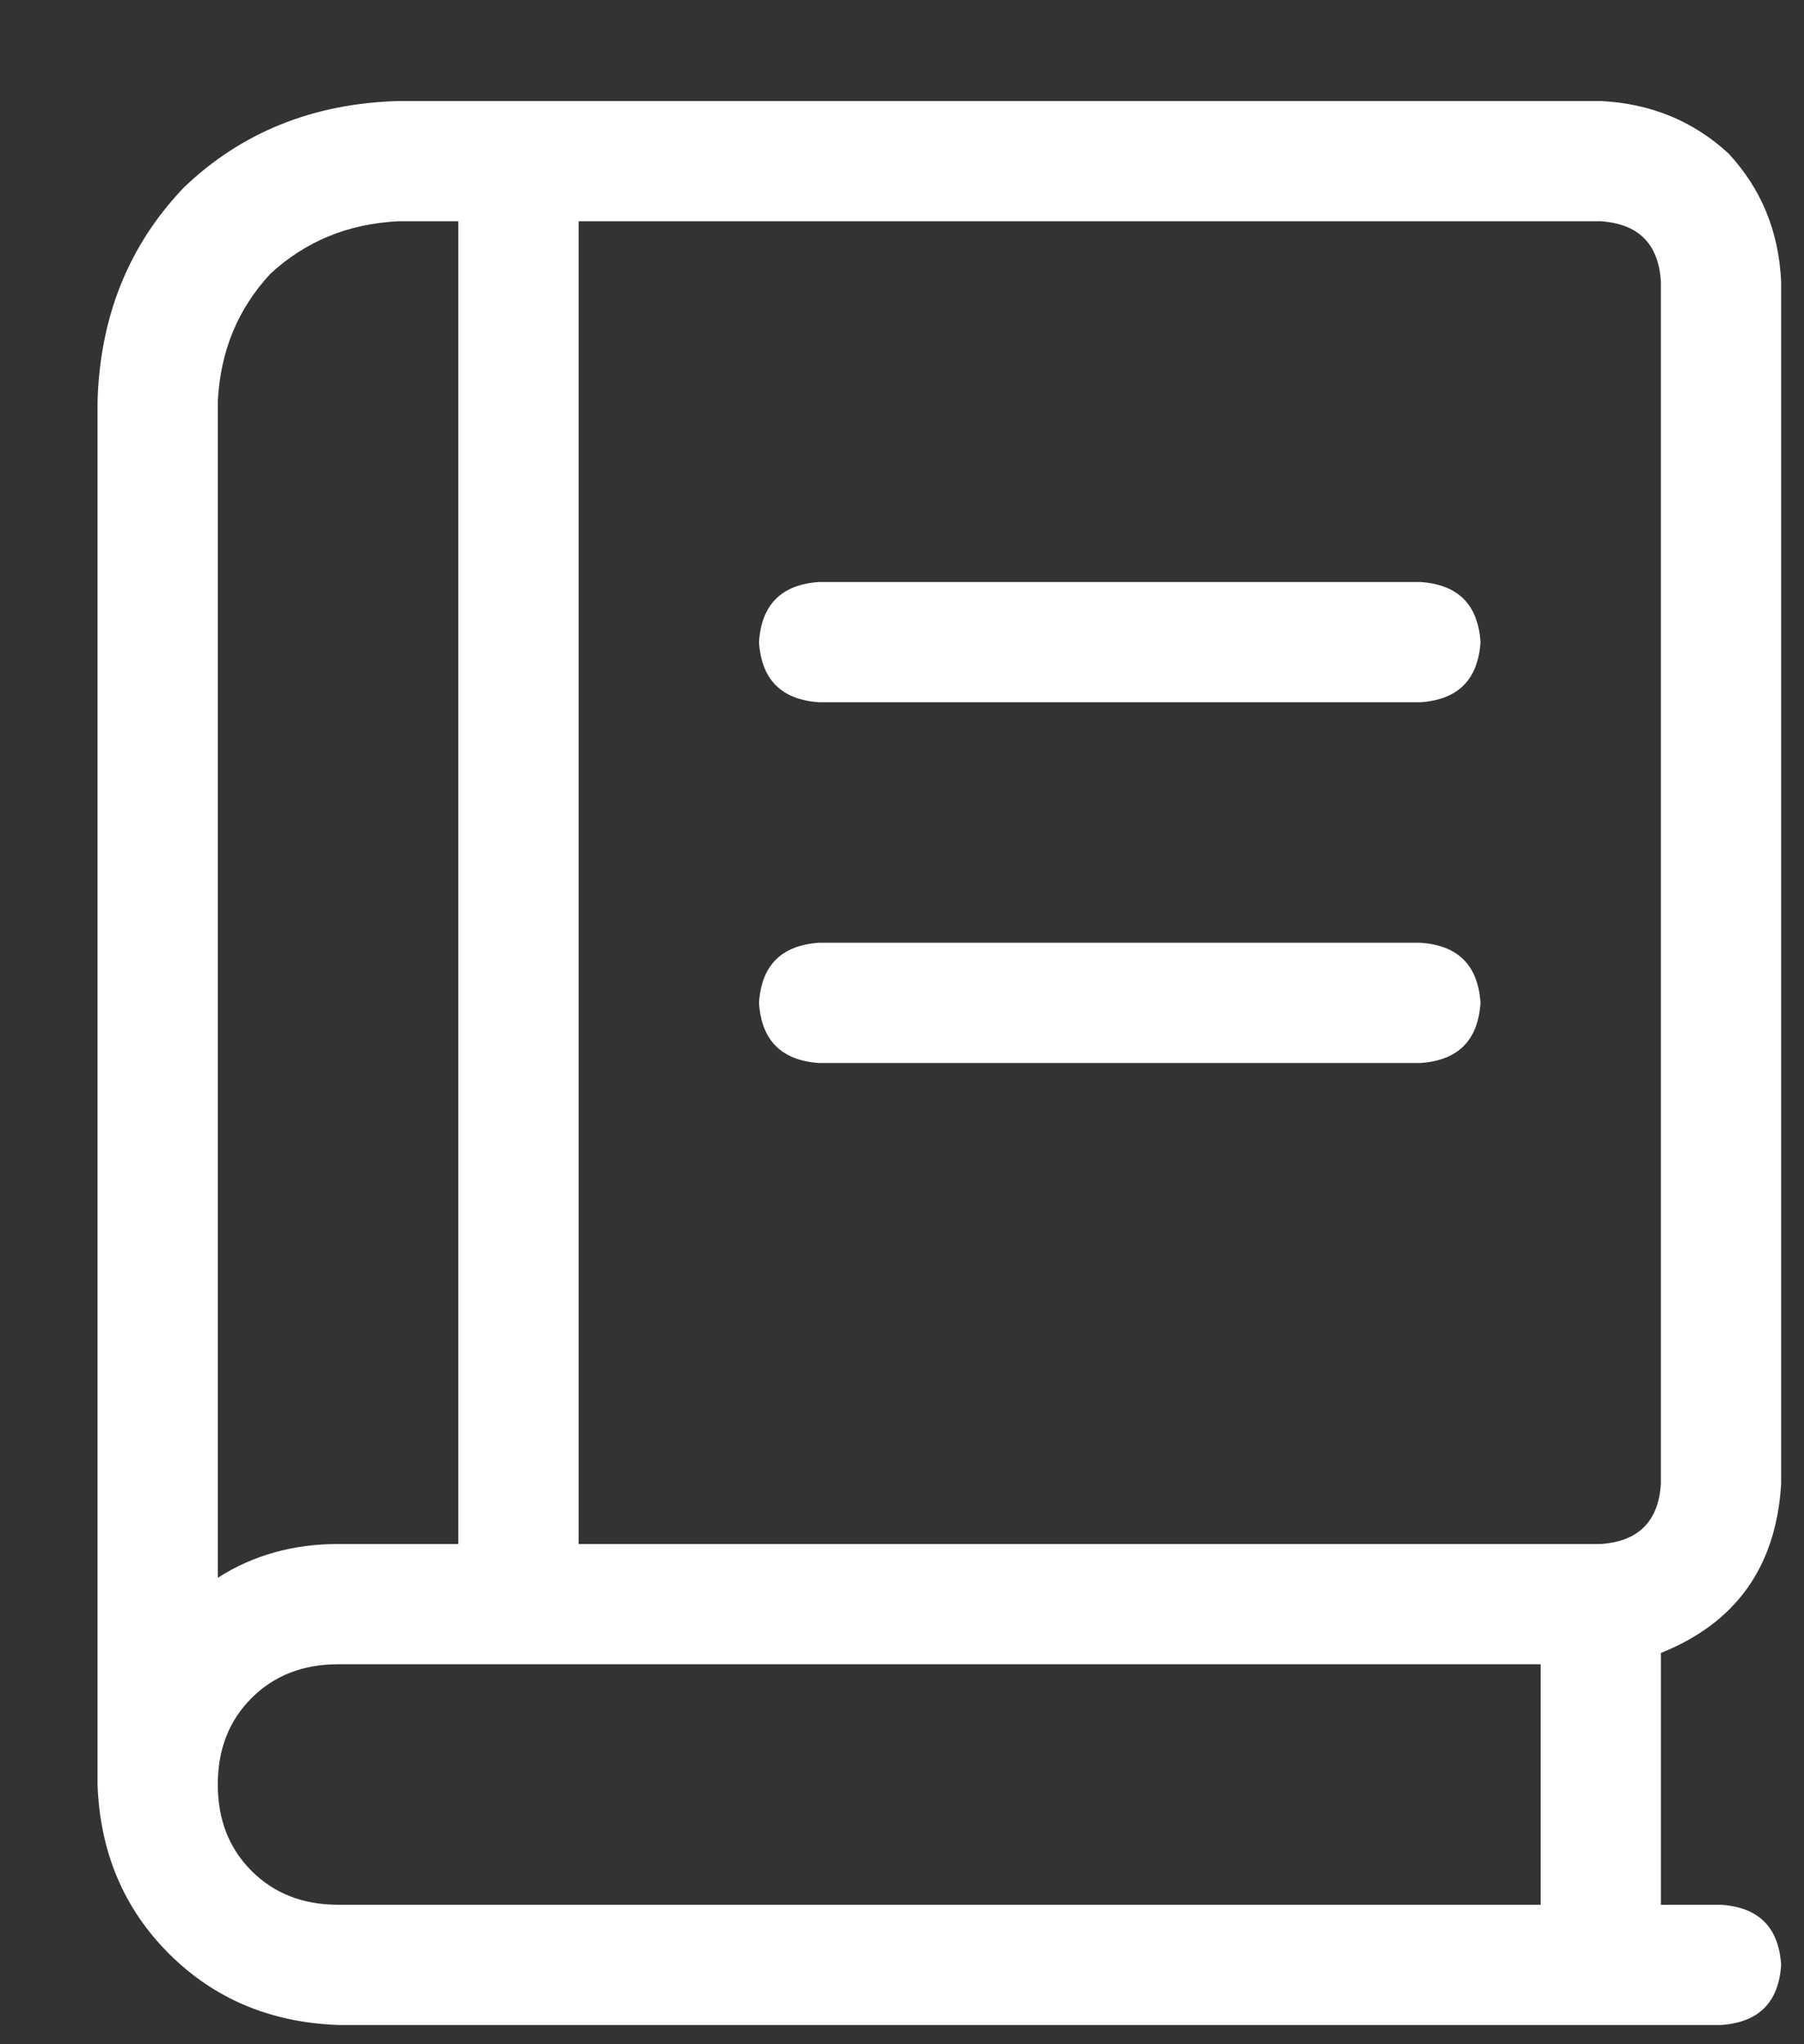 <svg width="15" height="17" viewBox="0 0 15 17" fill="none" xmlns="http://www.w3.org/2000/svg">
<rect x="0" y="0" width="15" height="17" fill="#333333" stroke="none"/>
<path d="M14.81 12.34V2.34C14.79 1.923 14.644 1.569 14.373 1.277C14.081 1.007 13.727 0.861 13.31 0.84H3.311C2.602 0.861 2.008 1.1 1.529 1.559C1.071 2.038 0.831 2.632 0.811 3.34V14.84C0.831 15.402 1.029 15.871 1.404 16.246C1.779 16.621 2.248 16.819 2.811 16.84H14.31C14.623 16.819 14.79 16.652 14.81 16.34C14.79 16.027 14.623 15.861 14.31 15.84H13.81V13.746C14.435 13.496 14.769 13.027 14.81 12.34ZM1.811 3.34C1.831 2.923 1.977 2.569 2.248 2.277C2.54 2.007 2.894 1.861 3.311 1.84H3.811V12.84H2.811C2.436 12.84 2.102 12.934 1.811 13.121V3.34ZM12.81 15.84H2.811C2.519 15.84 2.279 15.746 2.092 15.559C1.904 15.371 1.811 15.132 1.811 14.84C1.811 14.548 1.904 14.309 2.092 14.121C2.279 13.934 2.519 13.84 2.811 13.84H12.81V15.84ZM13.31 12.84H4.811V1.84H13.31C13.623 1.861 13.79 2.027 13.81 2.34V12.34C13.79 12.652 13.623 12.819 13.31 12.84ZM11.81 4.84H6.811C6.498 4.861 6.331 5.027 6.311 5.34C6.331 5.652 6.498 5.819 6.811 5.84H11.81C12.123 5.819 12.29 5.652 12.31 5.34C12.29 5.027 12.123 4.861 11.81 4.84ZM11.81 7.84H6.811C6.498 7.861 6.331 8.027 6.311 8.34C6.331 8.652 6.498 8.819 6.811 8.84H11.81C12.123 8.819 12.29 8.652 12.31 8.34C12.29 8.027 12.123 7.861 11.81 7.84Z" fill="white"/>
</svg>
